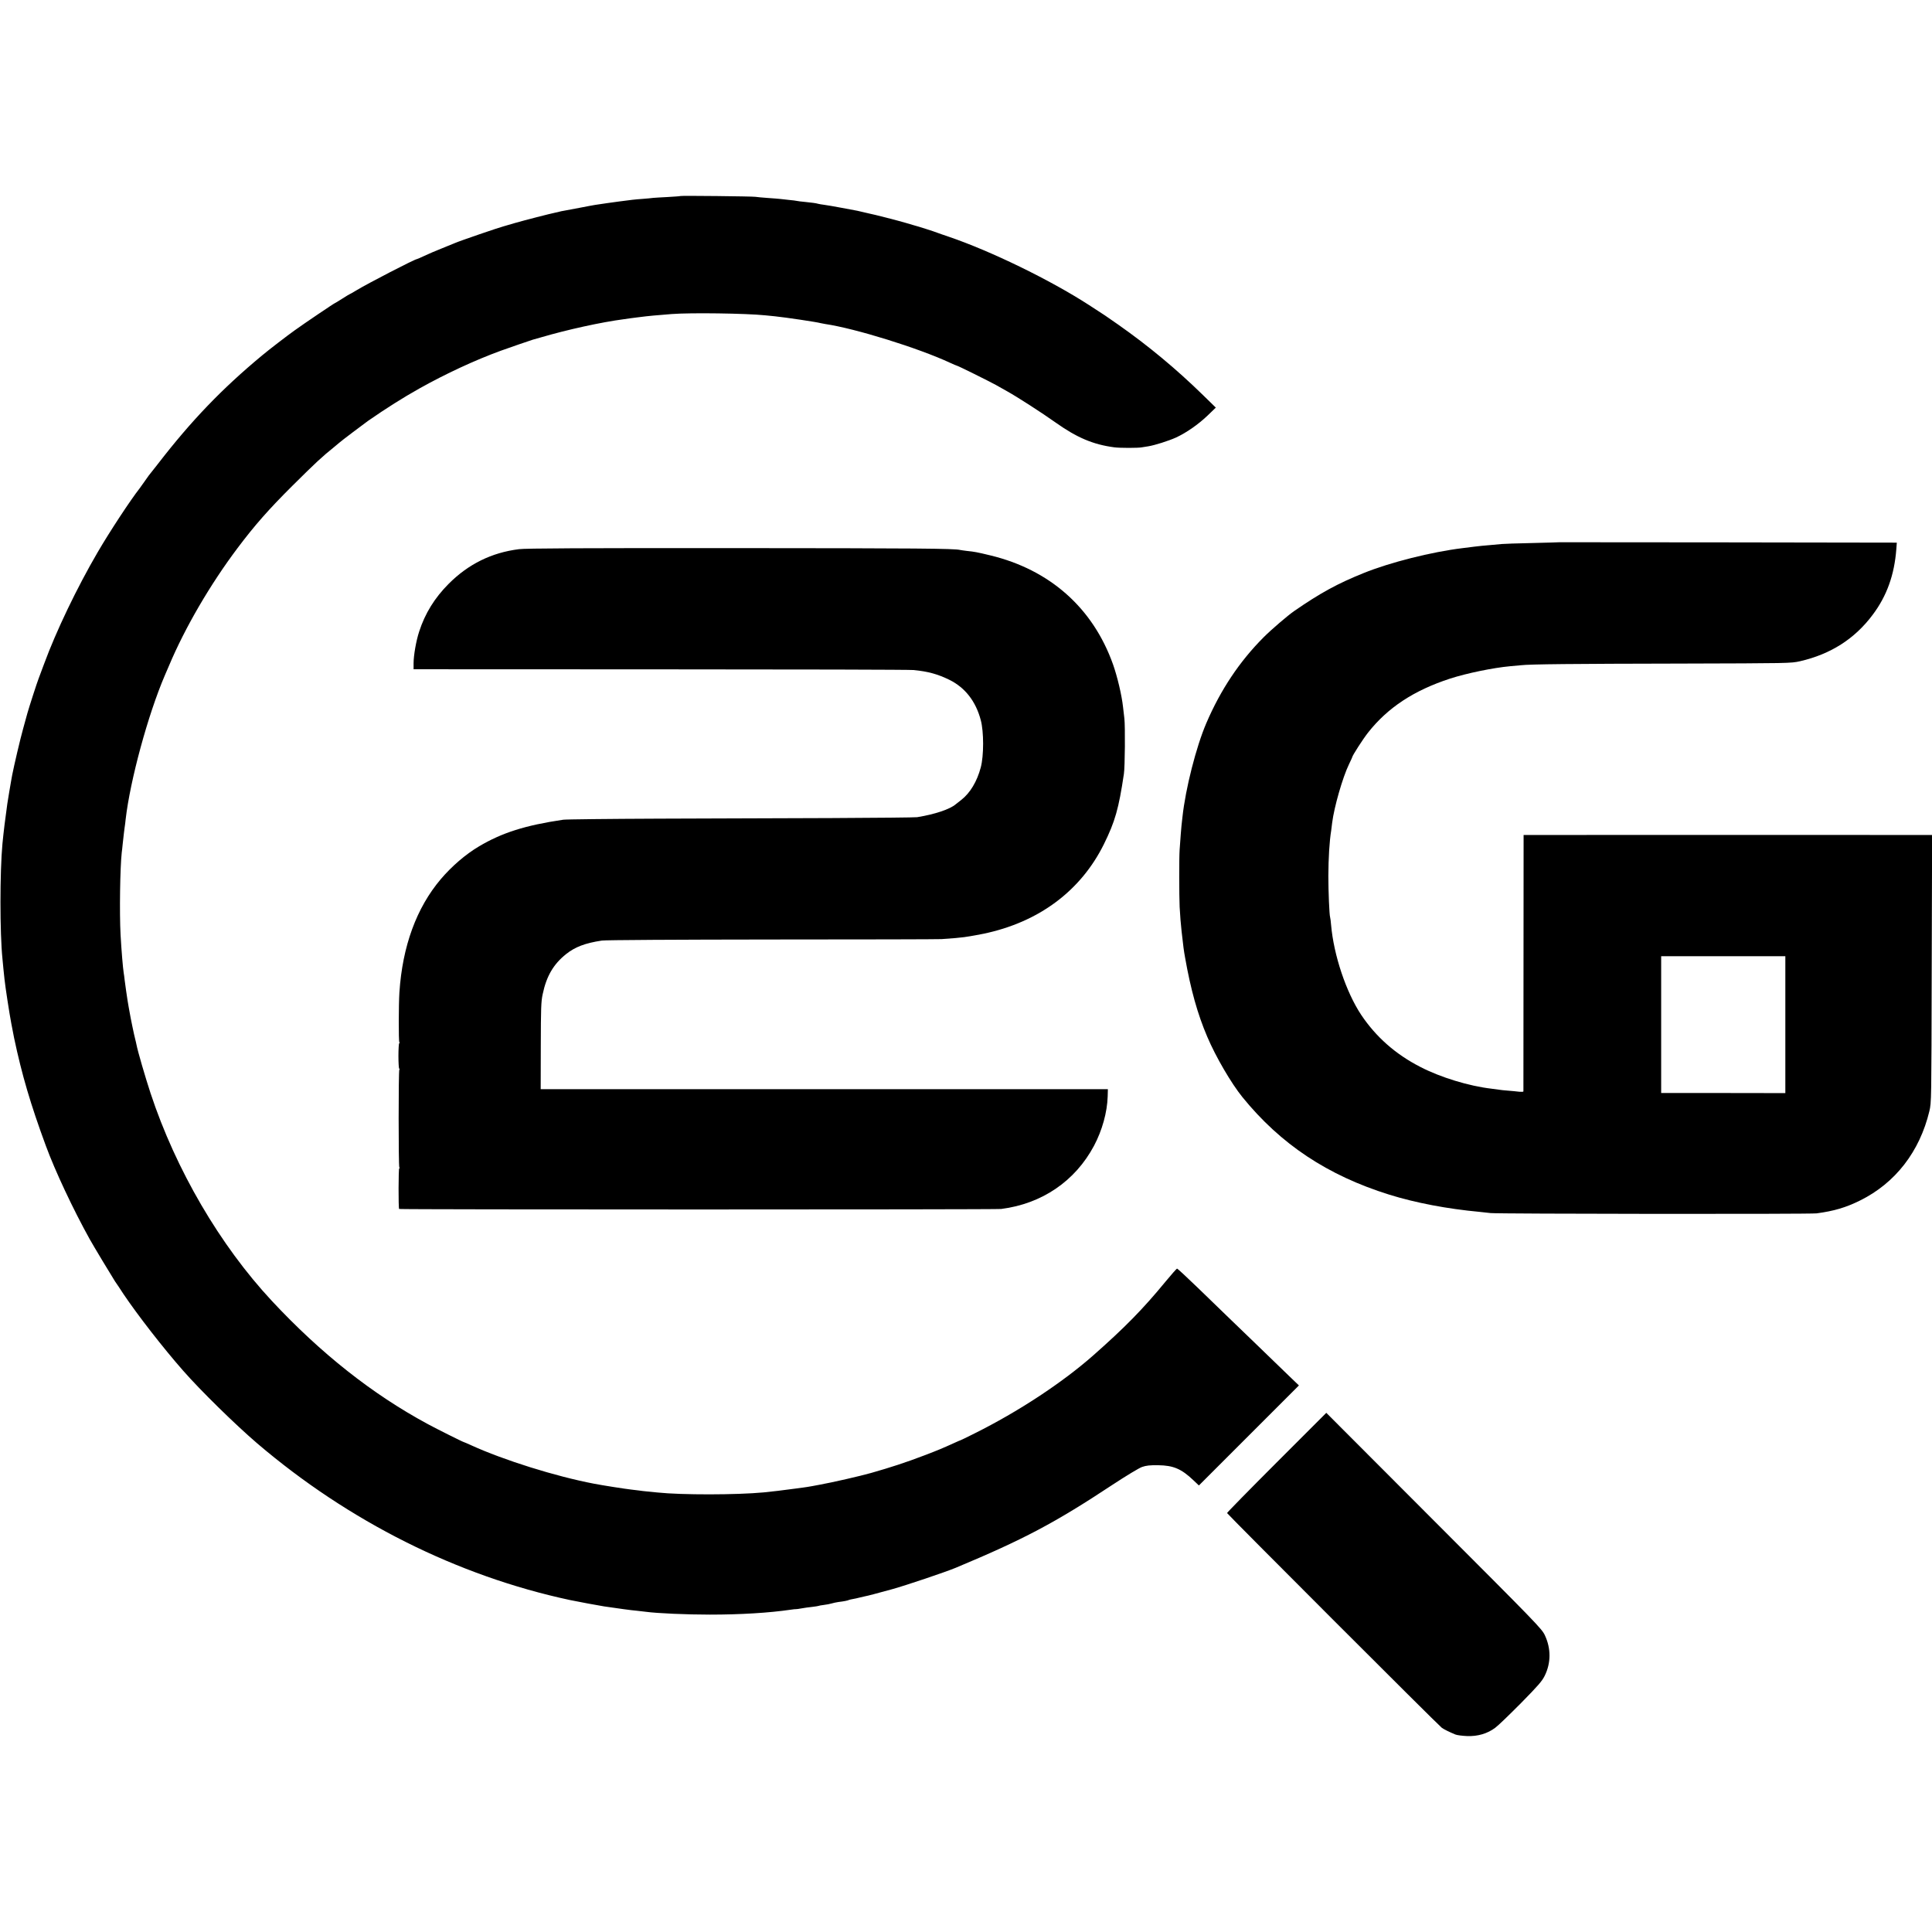 <?xml version="1.0" standalone="no"?>
<!DOCTYPE svg PUBLIC "-//W3C//DTD SVG 20010904//EN"
 "http://www.w3.org/TR/2001/REC-SVG-20010904/DTD/svg10.dtd">
<svg version="1.0" xmlns="http://www.w3.org/2000/svg"
 width="1976pt" height="1976pt" viewBox="0 0 1976 1976"
 preserveAspectRatio="xMidYMid meet">
<g transform="translate(0,1976) scale(0.1,-0.1)"
fill="#000000" stroke="none">
<path d="M6958 17755 c-2 -2 -59 -6 -128 -10 -69 -3 -136 -8 -150 -9 -14 -2
-62 -7 -106 -10 -85 -6 -123 -11 -244 -27 -105 -14 -137 -19 -245 -35 -16 -3
-86 -15 -155 -29 -69 -13 -141 -27 -160 -30 -19 -3 -43 -8 -52 -11 -9 -3 -25
-6 -35 -8 -55 -11 -323 -80 -413 -106 -58 -17 -112 -33 -120 -35 -42 -10 -445
-148 -495 -170 -16 -7 -77 -32 -135 -55 -58 -23 -138 -57 -178 -76 -40 -19
-75 -34 -78 -34 -21 0 -501 -248 -623 -322 -34 -21 -65 -38 -67 -38 -2 0 -35
-20 -74 -45 -39 -25 -72 -45 -74 -45 -6 0 -314 -208 -411 -278 -71 -50 -266
-200 -334 -257 -410 -340 -725 -668 -1066 -1110 -38 -49 -72 -92 -75 -95 -4
-3 -28 -36 -55 -75 -28 -38 -53 -74 -57 -80 -93 -118 -311 -450 -429 -653
-212 -363 -424 -805 -548 -1142 -23 -63 -49 -131 -56 -150 -16 -40 -98 -294
-115 -355 -6 -22 -26 -94 -44 -160 -29 -103 -92 -373 -111 -470 -3 -16 -7 -41
-10 -55 -6 -31 -35 -206 -40 -240 -21 -147 -38 -287 -50 -410 -27 -290 -27
-912 0 -1175 2 -22 7 -69 10 -105 4 -36 9 -83 11 -105 8 -78 51 -357 69 -450
19 -100 26 -133 29 -150 80 -379 169 -681 325 -1104 94 -256 279 -650 449
-956 33 -60 230 -387 258 -430 19 -27 58 -85 86 -129 147 -218 402 -547 612
-786 179 -204 532 -550 756 -742 936 -799 2047 -1356 3200 -1603 77 -16 296
-57 349 -65 151 -22 279 -40 331 -44 30 -3 73 -8 95 -11 118 -16 417 -29 655
-29 317 0 606 18 825 50 28 4 53 7 57 6 4 -1 29 3 57 8 27 5 76 12 108 15 32
4 60 8 64 10 3 2 28 7 55 10 27 3 63 10 79 15 17 5 48 12 70 15 53 6 97 15
105 20 4 2 22 7 41 10 19 3 50 10 69 15 19 5 46 11 60 14 25 4 114 28 275 72
141 39 547 176 650 219 694 290 1012 458 1605 850 137 90 269 170 300 181 43
15 79 19 165 18 156 -2 238 -37 361 -154 l56 -53 511 511 512 512 -100 96
c-55 53 -206 199 -335 324 -129 125 -267 258 -307 296 -39 38 -167 161 -283
274 -117 113 -216 205 -221 205 -5 0 -59 -61 -120 -135 -230 -280 -416 -469
-739 -754 -317 -279 -765 -574 -1213 -797 -76 -38 -139 -69 -142 -69 -2 0 -32
-13 -67 -29 -121 -55 -164 -73 -303 -126 -191 -73 -345 -123 -545 -180 -117
-33 -392 -96 -530 -121 -14 -2 -47 -9 -75 -14 -27 -5 -70 -12 -95 -15 -25 -4
-58 -8 -75 -10 -109 -15 -265 -34 -325 -39 -278 -26 -838 -27 -1085 -1 -22 2
-68 7 -102 10 -34 3 -72 8 -85 10 -13 2 -50 6 -83 10 -49 5 -300 44 -380 60
-393 75 -923 241 -1258 394 -37 17 -70 31 -72 31 -8 0 -274 133 -372 186 -565
305 -1090 720 -1593 1259 -530 569 -981 1340 -1240 2123 -56 171 -131 428
-145 501 -1 9 -8 34 -13 56 -11 41 -47 215 -56 270 -3 17 -8 41 -10 55 -3 14
-8 43 -11 65 -3 22 -10 67 -15 100 -5 33 -12 83 -15 110 -3 28 -7 61 -10 75
-8 50 -23 228 -32 390 -12 224 -5 688 12 840 3 19 7 60 10 90 12 107 15 135
20 170 3 19 8 55 10 80 46 400 229 1072 401 1473 19 45 39 91 44 102 162 385
420 828 700 1200 176 234 318 395 559 635 248 246 301 295 431 400 24 19 48
40 54 45 13 13 248 190 291 221 191 132 351 233 525 331 272 152 565 288 830
385 75 27 311 109 330 114 8 2 47 13 85 24 265 78 615 155 845 185 25 3 56 8
70 10 14 2 45 6 70 9 25 3 65 8 90 11 44 5 65 7 260 23 193 15 760 7 955 -13
22 -2 67 -7 100 -10 109 -11 437 -60 468 -70 7 -2 28 -6 47 -9 306 -45 951
-245 1278 -397 35 -16 65 -29 68 -29 10 0 332 -160 399 -197 39 -22 92 -52
119 -67 97 -54 354 -219 490 -316 220 -156 384 -226 601 -255 57 -8 248 -8
285 0 13 2 42 7 63 10 68 11 207 55 285 90 109 51 225 132 322 224 l85 82
-130 127 c-272 266 -558 504 -870 723 -115 81 -143 100 -300 201 -398 257
-1005 552 -1435 698 -52 17 -104 36 -115 40 -20 9 -208 69 -235 75 -8 2 -46
13 -85 25 -77 23 -335 89 -375 96 -14 3 -41 9 -60 14 -19 5 -46 11 -60 14 -14
2 -86 16 -160 30 -74 14 -155 28 -180 31 -25 3 -52 8 -60 10 -23 7 -69 13
-140 20 -36 3 -72 8 -80 10 -8 2 -44 7 -80 10 -36 4 -76 8 -90 10 -14 2 -70 6
-125 10 -55 4 -113 9 -130 12 -34 5 -762 13 -767 8z"/>
<path d="M15947 14214 c-1 -1 -126 -4 -277 -8 -151 -3 -291 -8 -310 -10 -19
-2 -73 -7 -120 -11 -47 -3 -119 -11 -160 -16 -41 -5 -95 -12 -120 -15 -320
-39 -744 -146 -1015 -256 -266 -107 -443 -204 -709 -388 -64 -44 -233 -189
-310 -266 -247 -247 -442 -539 -588 -880 -104 -242 -213 -671 -244 -959 -3
-33 -8 -73 -10 -90 -3 -28 -10 -118 -19 -245 -6 -79 -5 -479 0 -585 5 -92 12
-180 20 -250 18 -163 23 -198 35 -265 58 -331 129 -584 228 -815 87 -205 245
-475 359 -616 391 -482 871 -801 1503 -998 267 -83 590 -145 925 -176 39 -4
88 -9 110 -12 73 -9 3268 -12 3335 -3 179 24 300 60 445 132 360 178 609 500
708 913 21 89 21 99 24 1458 l4 1367 -33 0 c-47 1 -4054 1 -4104 0 l-41 0 -1
-1307 c0 -720 -1 -1312 -1 -1316 -1 -4 -20 -5 -43 -3 -24 3 -74 8 -113 11 -38
3 -81 7 -95 10 -14 2 -47 7 -75 10 -232 27 -522 116 -727 222 -256 131 -455
308 -606 533 -154 232 -281 610 -308 920 -3 36 -7 71 -10 79 -8 24 -18 264
-18 421 1 186 11 355 29 465 2 17 7 53 10 80 20 160 107 464 172 598 18 37 33
70 33 72 0 15 110 186 162 252 202 256 468 431 838 552 173 56 442 111 615
127 39 3 88 8 110 10 90 11 537 15 1620 17 1129 3 1141 3 1235 24 313 72 559
228 744 476 144 192 221 407 241 670 l5 67 -38 0 c-150 1 -3414 5 -3415 4z
m2313 -4366 c0 -369 0 -1113 0 -1185 l0 -83 -635 1 -635 0 0 699 0 700 635 0
635 0 0 -132z"/>
<path d="M5307 14143 c-279 -35 -516 -152 -717 -353 -144 -144 -243 -304 -303
-490 -31 -94 -57 -244 -57 -324 l0 -61 2523 -1 c1387 0 2554 -3 2592 -7 150
-15 246 -42 365 -100 160 -79 270 -219 321 -412 32 -118 32 -365 0 -484 -38
-143 -108 -261 -199 -332 -24 -19 -49 -38 -56 -44 -58 -51 -215 -104 -396
-133 -19 -3 -413 -7 -875 -9 -462 -1 -1258 -5 -1770 -6 -511 -2 -950 -7 -975
-11 -387 -57 -626 -133 -860 -272 -137 -81 -278 -202 -392 -336 -248 -293
-392 -685 -423 -1158 -8 -122 -9 -495 -1 -508 4 -7 4 -12 -1 -12 -4 0 -8 -59
-8 -130 0 -72 4 -130 8 -130 5 0 5 -5 1 -11 -9 -15 -9 -983 0 -998 4 -6 4 -11
-1 -11 -8 0 -9 -407 -1 -415 7 -7 6105 -7 6158 0 416 53 756 284 949 646 84
158 135 343 140 504 l2 75 -2901 0 -2900 0 1 443 c1 385 3 453 19 527 39 187
111 309 240 412 92 73 194 112 365 138 35 6 764 10 1745 11 927 0 1705 2 1730
4 98 6 206 16 230 20 14 2 43 7 65 10 22 3 82 15 135 25 564 118 993 437 1230
915 115 233 152 364 205 720 11 69 14 487 5 565 -5 41 -11 95 -14 120 -13 120
-58 309 -102 434 -205 577 -646 969 -1257 1116 -137 33 -159 37 -237 45 -30 4
-62 8 -70 10 -59 15 -439 18 -2308 19 -1543 1 -2139 -2 -2205 -11z"/>
<path d="M13057 4802 c-279 -279 -507 -512 -507 -517 1 -10 2155 -2165 2196
-2196 20 -15 74 -42 139 -69 17 -7 71 -14 120 -16 110 -4 208 25 288 85 29 21
147 135 263 252 177 180 216 225 243 280 65 132 65 279 1 415 -31 66 -88 124
-1134 1171 l-1101 1103 -508 -508z"/>
</g>
</svg>
